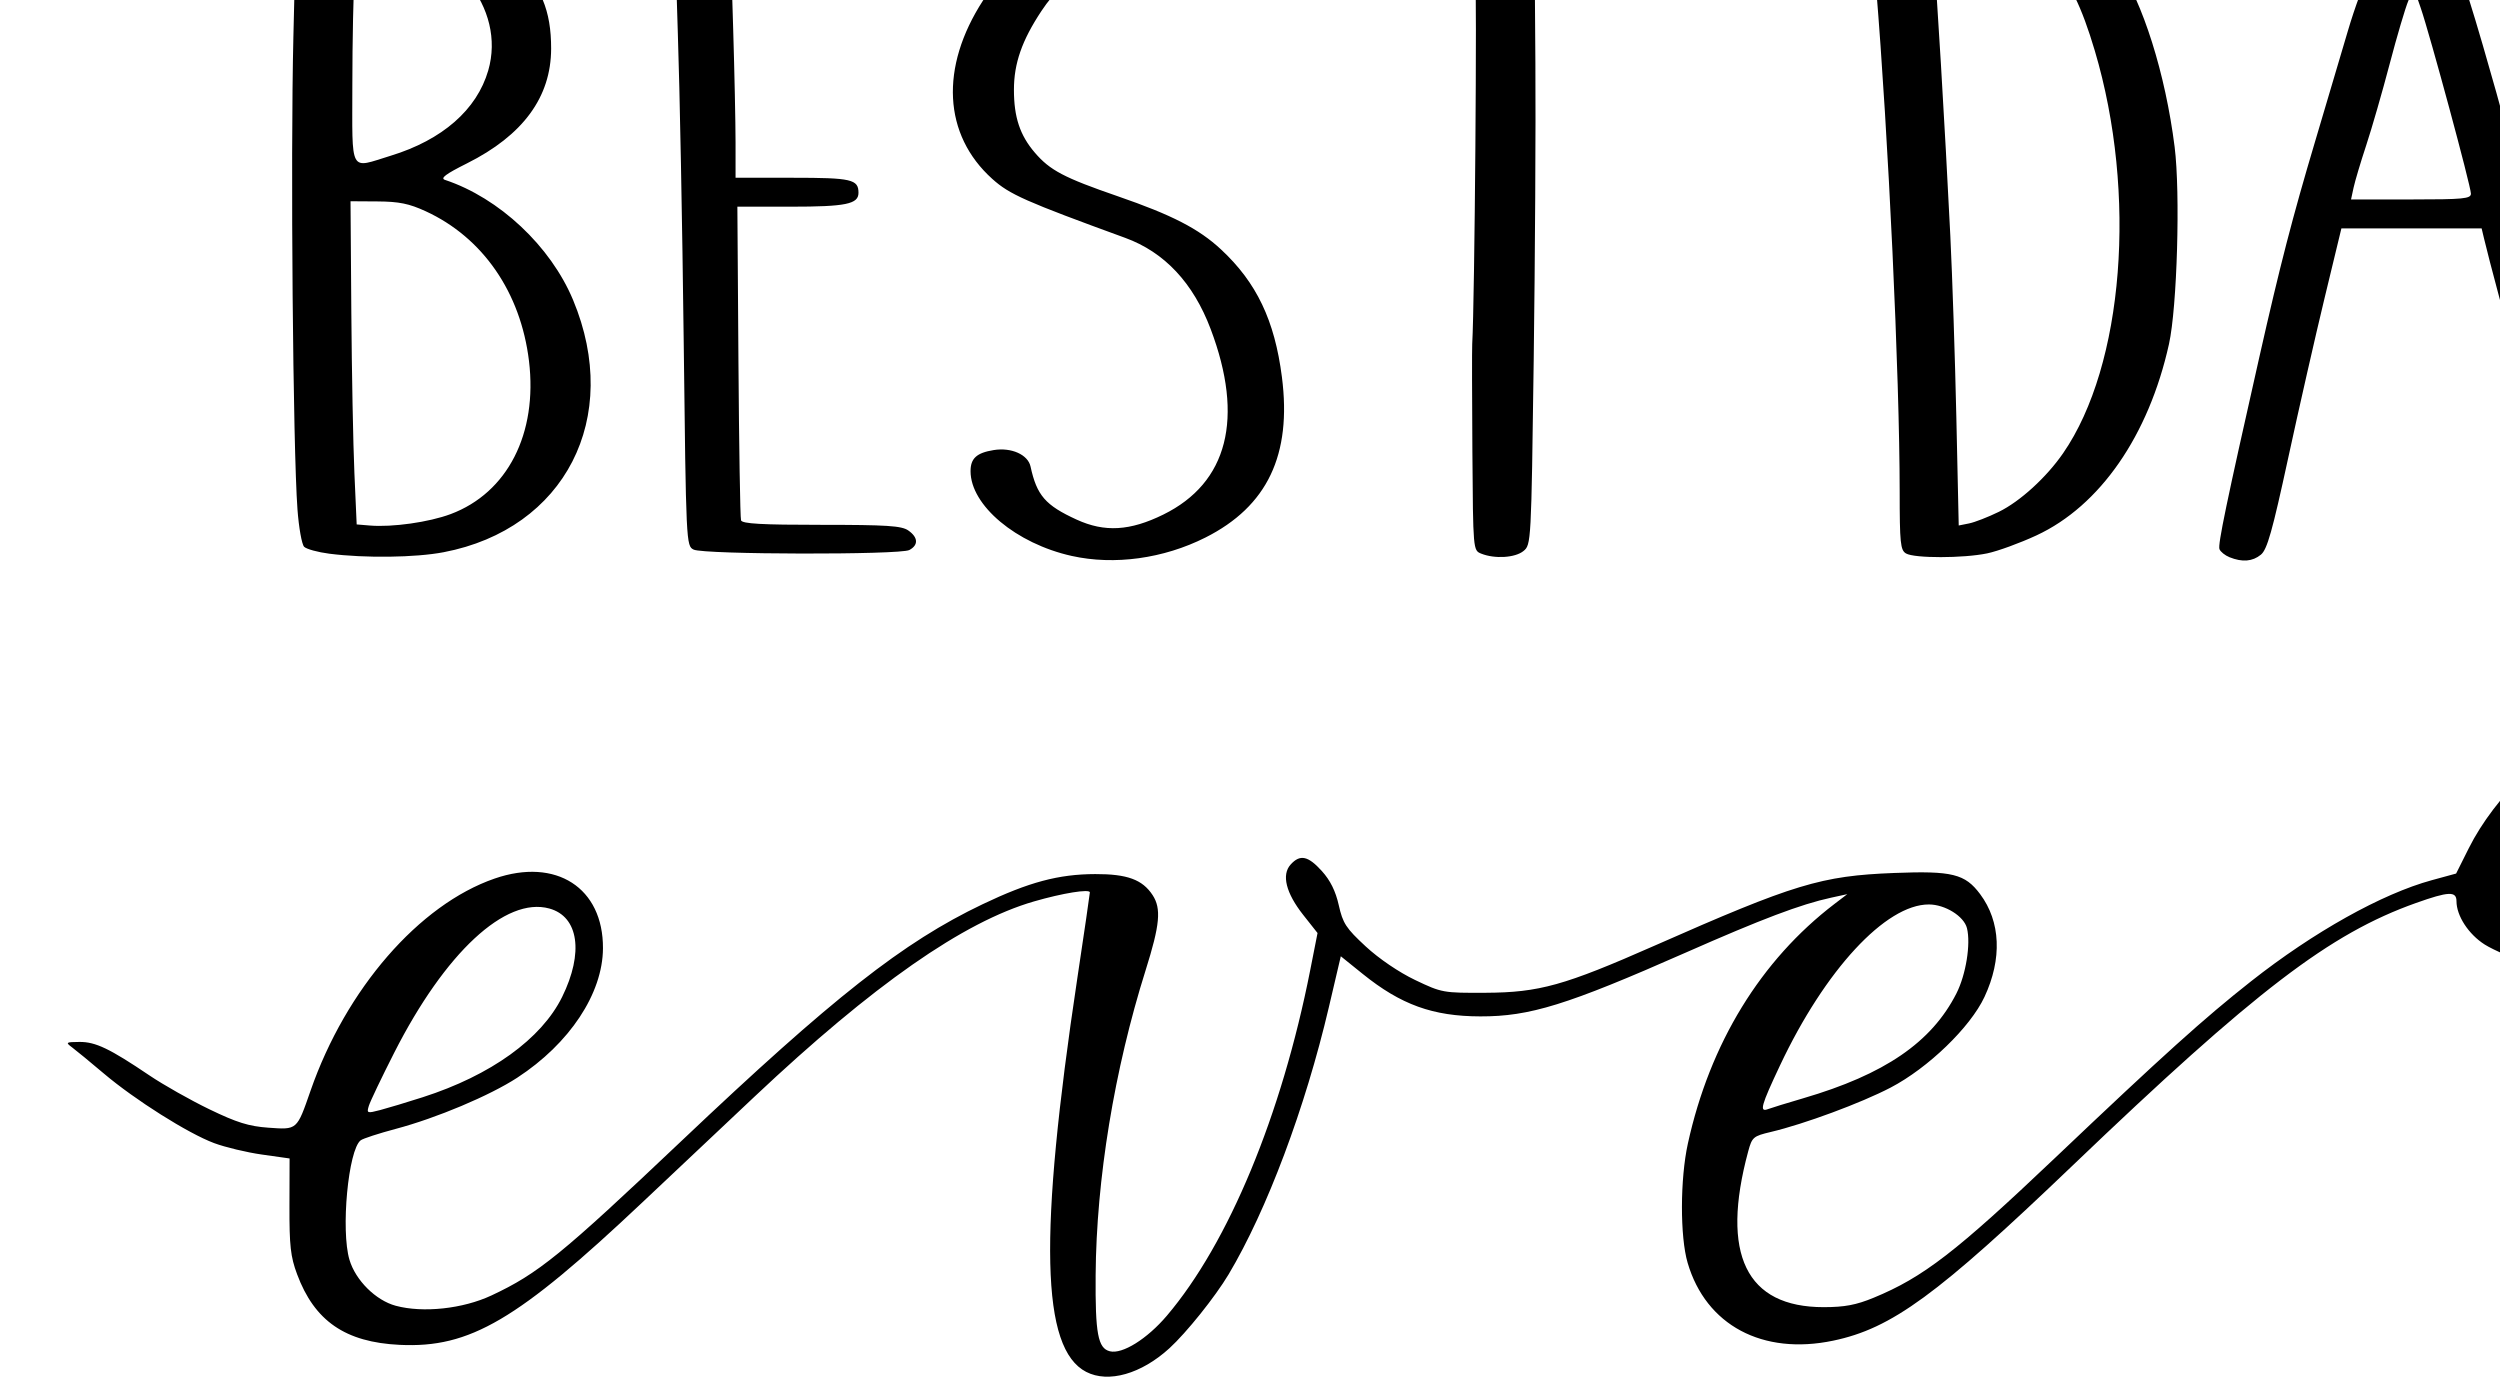 <?xml version="1.0" encoding="UTF-8" standalone="no"?>
<!-- Created with Inkscape (http://www.inkscape.org/) -->

<svg
   xmlns:dc="http://purl.org/dc/elements/1.1/"
   xmlns:cc="http://creativecommons.org/ns#"
   xmlns:rdf="http://www.w3.org/1999/02/22-rdf-syntax-ns#"
   xmlns:svg="http://www.w3.org/2000/svg"
   xmlns="http://www.w3.org/2000/svg"
   xmlns:sodipodi="http://sodipodi.sourceforge.net/DTD/sodipodi-0.dtd"
   xmlns:inkscape="http://www.inkscape.org/namespaces/inkscape"
   id="svg5254"
   version="1.1"
   inkscape:version="0.91 r13725"
   width="867.188"
   height="480.938"
   viewBox="0 0 867.188 480.938"
   sodipodi:docname="best day ever.svg">
  <defs
     id="defs5258" />
  <sodipodi:namedview
     pagecolor="#ffffff"
     bordercolor="#666666"
     borderopacity="1"
     objecttolerance="10"
     gridtolerance="10"
     guidetolerance="10"
     inkscape:pageopacity="0"
     inkscape:pageshadow="2"
     inkscape:window-width="968"
     inkscape:window-height="480"
     id="namedview5256"
     showgrid="false"
     inkscape:zoom="0.33210811"
     inkscape:cx="58.71582"
     inkscape:cy="240.46875"
     inkscape:window-x="0"
     inkscape:window-y="0"
     inkscape:window-maximized="0"
     inkscape:current-layer="svg5254" />
  <path
     style="fill:#000000"
     d="m 376.791,475.884 c -15.675,-8.08 -16.559,-47.049 -3.098,-136.532 2.393,-15.91 4.352,-29.319 4.352,-29.799 0,-1.28 -9.399,0.237 -19.384,3.13 -24.503,7.099 -55.736,28.915 -96.916,67.697 -10.51,9.898 -28.005,26.391 -38.876,36.65 -43.417,40.971 -59.866,50.631 -84.228,49.467 -18.861,-0.902 -29.547,-8.263 -35.594,-24.517 -2.261,-6.077 -2.684,-9.867 -2.644,-23.687 l 0.048,-16.453 -9.603,-1.358 c -5.282,-0.747 -12.75,-2.536 -16.597,-3.975 -9.039,-3.382 -27.428,-14.988 -38.227,-24.127 -4.67,-3.952 -9.62,-8.026 -11,-9.052 -2.364,-1.759 -2.218,-1.868 2.556,-1.906 5.557,-0.044 10.465,2.305 24.227,11.594 4.882,3.295 14.252,8.59 20.823,11.767 9.527,4.606 13.671,5.899 20.456,6.385 10.08,0.721 9.856,0.919 14.646,-12.856 12.265,-35.269 37.642,-64.506 63.853,-73.565 21.303,-7.363 37.68,3.189 37.569,24.206 -0.083,15.687 -11.59,33.054 -29.735,44.876 -9.556,6.226 -28.002,13.995 -42.155,17.755 -5.863,1.558 -11.329,3.339 -12.146,3.958 -4.319,3.272 -6.946,31.28 -3.89,41.479 2.132,7.116 9.117,14.049 16.036,15.915 9.466,2.554 23.288,1.068 33.195,-3.568 16.255,-7.607 24.262,-14.116 65.876,-53.554 52.69,-49.934 76.917,-68.984 104.467,-82.142 16.095,-7.687 26.387,-10.443 39.125,-10.475 11.079,-0.028 16.354,1.906 19.879,7.286 3.071,4.686 2.555,10.27 -2.406,26.028 -10.879,34.564 -17.102,72.492 -17.351,105.758 -0.152,20.341 0.793,25.418 4.929,26.456 4.333,1.087 12.929,-4.276 19.778,-12.34 21.378,-25.169 39.798,-69.567 49.717,-119.829 l 2.548,-12.911 -4.954,-6.267 c -6.008,-7.601 -7.593,-13.941 -4.375,-17.497 3.268,-3.612 6.043,-3.03 10.831,2.269 2.93,3.243 4.771,6.963 5.865,11.848 1.404,6.275 2.512,7.971 9.327,14.28 4.611,4.269 11.543,8.979 17.168,11.666 9.254,4.42 9.724,4.505 24.484,4.426 18.566,-0.099 27.232,-2.517 58.567,-16.345 48.573,-21.435 57.759,-24.221 83.144,-25.212 20.092,-0.785 24.529,0.307 29.777,7.33 7.132,9.544 7.682,22.468 1.515,35.659 -4.928,10.541 -19.546,24.662 -32.571,31.462 -10.223,5.337 -29.974,12.652 -41.536,15.383 -6.103,1.442 -6.522,1.802 -7.861,6.76 -9.634,35.678 -0.719,54.042 26.221,54.012 7.236,-0.008 11.222,-0.759 17.28,-3.256 17.196,-7.087 28.569,-15.854 62.977,-48.546 37.513,-35.642 51.668,-48.396 67.935,-61.212 21.739,-17.128 45.383,-30.353 62.747,-35.097 l 8.406,-2.297 4.425,-8.845 c 8.911,-17.812 28.239,-36.758 46.966,-46.037 8.795,-4.358 12.052,-5.306 19.528,-5.684 8.232,-0.416 9.301,-0.177 12.955,2.898 2.234,1.88 4.533,5.394 5.235,8.002 4.275,15.877 -14.417,31.867 -55.954,47.866 -12.639,4.869 -14.061,5.734 -14.704,8.951 -0.8,4.002 0.862,9.295 4.015,12.786 3.18,3.519 11.828,7.469 27.816,12.703 17.03,5.575 23.078,8.663 24.931,12.729 1.19,2.612 -0.121,5.946 -10.417,26.491 -17.496,34.91 -24.34,52.496 -27.058,69.524 -2.535,15.883 1.327,19.707 12.613,12.49 8.578,-5.485 16.506,-13.1 51.084,-49.071 68.408,-71.164 95.268,-92.577 128.969,-102.813 10.266,-3.118 21.158,-3.147 21.158,-0.055 0,1.194 -1.832,2.241 -5.016,2.867 -15.637,3.073 -22.443,5.207 -32.606,10.222 -25.449,12.558 -50.237,34.505 -104.339,92.38 -26.718,28.581 -45.781,47.285 -56.182,55.122 -25.64,19.319 -38.988,13.233 -36.497,-16.639 2.039,-24.455 14.156,-64.349 27.73,-91.304 2.408,-4.781 4.378,-9.824 4.378,-11.207 0,-3.12 -5.236,-5.857 -21.459,-11.216 -6.629,-2.19 -14.571,-5.578 -17.647,-7.529 -5.621,-3.565 -9.802,-9.984 -9.802,-15.048 0,-3.516 -2.724,-3.394 -14.034,0.627 -29.929,10.641 -55.6,30.271 -119.231,91.175 -46.892,44.883 -62.601,56.373 -82.905,60.641 -24.527,5.156 -44.185,-5.347 -50.524,-26.995 -2.66,-9.085 -2.622,-29.026 0.079,-41.345 7.627,-34.784 25.273,-63.616 50.915,-83.187 l 4.389,-3.35 -5.643,1.231 c -10.532,2.297 -23.894,7.348 -50.542,19.104 -41.051,18.11 -53.929,22.107 -71.103,22.067 -16.467,-0.038 -27.537,-4.037 -40.816,-14.745 l -7.583,-6.114 -4.141,17.66 c -8.205,34.989 -21.5,70.418 -34.786,92.698 -4.614,7.737 -14.627,20.235 -20.523,25.616 -9.773,8.919 -21.171,12.161 -28.844,8.206 z m -230.123,-95.296 c 23.568,-7.559 41.157,-20.22 48.329,-34.787 7.542,-15.321 5.727,-27.854 -4.442,-30.661 -15.201,-4.197 -36.172,15.293 -53.805,50.005 -4.38,8.622 -8.339,16.907 -8.799,18.412 -0.799,2.615 -0.624,2.681 3.924,1.493 2.618,-0.684 9.275,-2.691 14.793,-4.461 z m 478.839,0.371 c 28.252,-8.272 44.511,-19.401 53.127,-36.366 3.3,-6.498 5.024,-17.181 3.654,-22.642 -1.039,-4.141 -7.588,-8.213 -13.216,-8.219 -14.974,-0.016 -36.013,22.727 -51.608,55.788 -6.622,14.039 -7.267,16.382 -4.184,15.199 1.088,-0.417 6.59,-2.109 12.227,-3.76 z m 263.214,-87.151 c 27.212,-11.072 43.624,-23.497 43.624,-33.026 0,-2.707 -0.818,-3.872 -3.449,-4.906 -7.671,-3.018 -21.73,3.979 -34.912,17.373 -8.607,8.746 -20.277,25.43 -17.787,25.43 0.305,0 5.94,-2.192 12.524,-4.87 z M 371.774,192.846 c -19.293,-4.292 -35.114,-17.541 -35.114,-29.404 0,-4.441 2.104,-6.362 8.019,-7.322 6.138,-0.996 11.895,1.574 12.791,5.71 2.173,10.025 5.143,13.445 15.986,18.409 9.736,4.457 18.507,3.946 30.085,-1.753 22.365,-11.01 28.087,-33.445 16.409,-64.343 C 413.89,98.108 403.928,87.478 390.304,82.507 355.571,69.835 350.194,67.45 344.195,62.056 327.194,46.771 325.976,23.377 340.974,0.193 350.563,-14.63 364.972,-23.439 385.62,-27.098 c 19.915,-3.53 38.315,0.941 50.645,12.306 6.957,6.412 7.32,9.268 1.426,11.214 -6.741,2.225 -12.957,0.397 -19.517,-5.74 -7.058,-6.602 -10.611,-8.03 -19.988,-8.03 -14.544,0 -28.062,7.744 -36.944,21.165 -6.763,10.22 -9.533,18.159 -9.533,27.329 0,9.505 2.078,15.764 7.234,21.787 5.265,6.152 10.136,8.714 28.786,15.145 18.813,6.487 28.083,11.262 35.812,18.447 12.323,11.456 18.605,24.613 21.122,44.24 3.464,27.014 -5.044,44.876 -26.532,55.697 -14.529,7.317 -31.598,9.667 -46.356,6.384 z m 401.589,0.441 c -1.567,-0.629 -3.137,-1.895 -3.49,-2.812 -0.595,-1.549 2.386,-15.895 13.866,-66.739 7.132,-31.587 11.46,-48.324 19.297,-74.617 4.009,-13.45 9.111,-30.662 11.339,-38.249 4.926,-16.777 12.495,-33.373 16.498,-36.177 4.052,-2.838 12.718,-2.713 15.374,0.223 3.292,3.637 7.583,15.33 15.037,40.971 6.62,22.774 10.34,36.61 27.314,101.58 8.316,31.832 13.486,50.092 17.364,61.332 3.655,10.593 3.411,12.808 -1.594,14.46 -2.976,0.982 -5.246,0.987 -8.025,0.019 -3.541,-1.234 -4.258,-2.508 -8.31,-14.754 -3.525,-10.652 -22.716,-80.338 -26.399,-95.858 l -0.818,-3.449 -24.321,0 -24.321,0 -5.83,24.141 c -3.207,13.278 -8.887,38.249 -12.623,55.493 -5.514,25.449 -7.296,31.765 -9.467,33.546 -2.91,2.388 -6.442,2.677 -10.889,0.891 z M 857.101,67.176 c 0,-2.552 -14.255,-55.279 -17.426,-64.459 l -2.383,-6.897 -1.878,4.389 C 834.38,2.623 831.459,12.499 828.922,22.155 c -2.537,9.656 -6.197,22.354 -8.133,28.217 -1.936,5.863 -3.914,12.494 -4.396,14.735 l -0.876,4.076 20.792,0 c 18.225,0 20.792,-0.248 20.792,-2.007 z M 114.281,192.073 c -4.018,-0.514 -7.969,-1.596 -8.779,-2.405 -0.81,-0.809 -1.853,-6.664 -2.318,-13.01 -1.565,-21.352 -2.43,-121.536 -1.415,-163.894 l 1.006,-41.997 3.751,-1.796 c 2.599,-1.244 8.375,-1.804 18.811,-1.823 24.369,-0.045 39.457,5.257 52.793,18.552 9.552,9.523 13.064,17.914 13.046,31.172 -0.023,16.802 -9.758,30.073 -29.198,39.803 -7.46,3.734 -9.344,5.156 -7.598,5.736 18.773,6.239 36.621,22.977 44.405,41.642 17.039,40.859 -2.751,79.435 -44.885,87.497 -9.791,1.873 -27.253,2.104 -39.619,0.523 z m 42.046,-13.748 c 19.717,-7.392 30.208,-27.901 27.166,-53.109 -2.869,-23.776 -16.012,-42.824 -35.843,-51.946 -5.736,-2.639 -9.216,-3.349 -16.657,-3.398 l -9.406,-0.062 0.279,38.249 c 0.154,21.037 0.634,46.26 1.068,56.052 l 0.788,17.802 4.576,0.382 c 7.768,0.648 20.535,-1.16 28.029,-3.97 z M 135.563,54.008 c 17.863,-5.473 29.835,-15.939 33.788,-29.534 6.294,-21.652 -12.188,-44.477 -37.671,-46.522 l -7.813,-0.627 -0.82,12.383 c -0.451,6.811 -0.823,24.657 -0.826,39.659 -0.008,31.39 -1.242,29.111 13.343,24.642 z M 513.798,192.043 c -2.821,-1.134 -2.822,-1.143 -3.063,-35.348 -0.132,-18.818 -0.159,-35.625 -0.059,-37.349 0.863,-14.843 1.724,-123.889 1.023,-129.483 l -0.904,-7.211 -19.885,0 c -16.405,0 -20.23,-0.345 -21.856,-1.971 -2.662,-2.662 -2.484,-3.92 0.851,-6.009 2.247,-1.407 12.61,-1.904 50.88,-2.44 47.537,-0.666 54.41,-0.246 55.813,3.41 1.979,5.157 -4.944,7.01 -26.194,7.01 l -18.095,0 0.279,39.19 c 0.153,21.554 -0.109,67.971 -0.583,103.148 -0.854,63.438 -0.883,63.976 -3.56,66.152 -2.888,2.349 -9.964,2.784 -14.648,0.901 z m 147.354,-0.061 c -1.947,-1.134 -2.196,-3.574 -2.203,-21.595 -0.017,-40.103 -3.916,-123.271 -8.214,-175.194 -2.288,-27.642 -2.651,-26.827 12.602,-28.256 11.1,-1.04 37.529,1.086 46.41,3.734 10.264,3.06 19.352,9.337 24.609,16.997 8.928,13.01 16.77,37.862 19.971,63.297 2.011,15.979 0.876,55.578 -1.961,68.381 -7.032,31.739 -23.934,56.139 -45.976,66.372 -5.74,2.665 -13.428,5.469 -17.083,6.232 -8.267,1.724 -25.216,1.744 -28.155,0.032 z m 32.185,-14.434 c 7.387,-3.617 16.499,-11.926 22.311,-20.345 21.051,-30.494 25.732,-89.952 10.99,-139.596 -8.997,-30.3 -17.867,-38.365 -43.635,-39.681 l -13.048,-0.666 0.773,7.398 c 0.895,8.562 3.947,59.73 5.79,97.065 0.698,14.14 1.639,42.55 2.092,63.133 l 0.823,37.425 3.583,-0.717 c 1.97,-0.394 6.616,-2.202 10.323,-4.017 z m 259.073,14.15 -3.135,-1.602 0.34,-28.791 c 0.187,-15.835 0.913,-37.477 1.613,-48.093 l 1.273,-19.302 -6.169,-13.931 C 942.939,72.317 933.466,46.184 925.281,21.905 910.984,-20.501 910.487,-22.326 912.638,-24.495 c 2.688,-2.711 13.268,-3.12 16.269,-0.628 1.08,0.897 6.265,14.869 11.521,31.05 11.028,33.95 20.665,60.748 21.846,60.748 0.45,0 10.313,-19.893 21.92,-44.206 11.898,-24.925 22.453,-45.437 24.2,-47.028 3.915,-3.566 11.515,-3.791 15.626,-0.463 l 2.913,2.359 -17.978,37.458 C 999.067,35.397 986.851,61.282 981.809,72.318 l -9.168,20.065 -1.891,48.872 c -1.693,43.764 -2.12,49.04 -4.084,50.476 -2.805,2.051 -10.208,2.033 -14.255,-0.035 z m -711.798,-1.056 c -2.596,-1.259 -2.627,-1.904 -3.462,-72.965 -0.463,-39.432 -1.376,-87.213 -2.029,-106.181 -1.031,-29.974 -0.942,-34.733 0.684,-36.368 1.579,-1.588 7.663,-1.881 38.998,-1.881 33.842,0 37.248,0.192 38.498,2.171 1.064,1.685 0.874,2.668 -0.845,4.389 -1.964,1.966 -5.437,2.261 -30.588,2.6 l -28.372,0.382 0.822,27.208 c 0.452,14.964 0.823,32.71 0.825,39.435 l 0.003,12.227 19.814,0 c 20.434,0 22.824,0.547 22.824,5.223 0,3.911 -4.378,4.81 -23.431,4.809 l -18.58,-4.01e-4 0.37,53.612 c 0.203,29.487 0.609,54.317 0.901,55.18 0.404,1.19 7.121,1.568 27.882,1.568 22.724,0 27.821,0.33 30.137,1.952 3.431,2.403 3.573,5.063 0.361,6.782 -3.22,1.724 -71.231,1.594 -74.811,-0.142 z"
     id="path5804"
     inkscape:connector-curvature="0" />
</svg>

